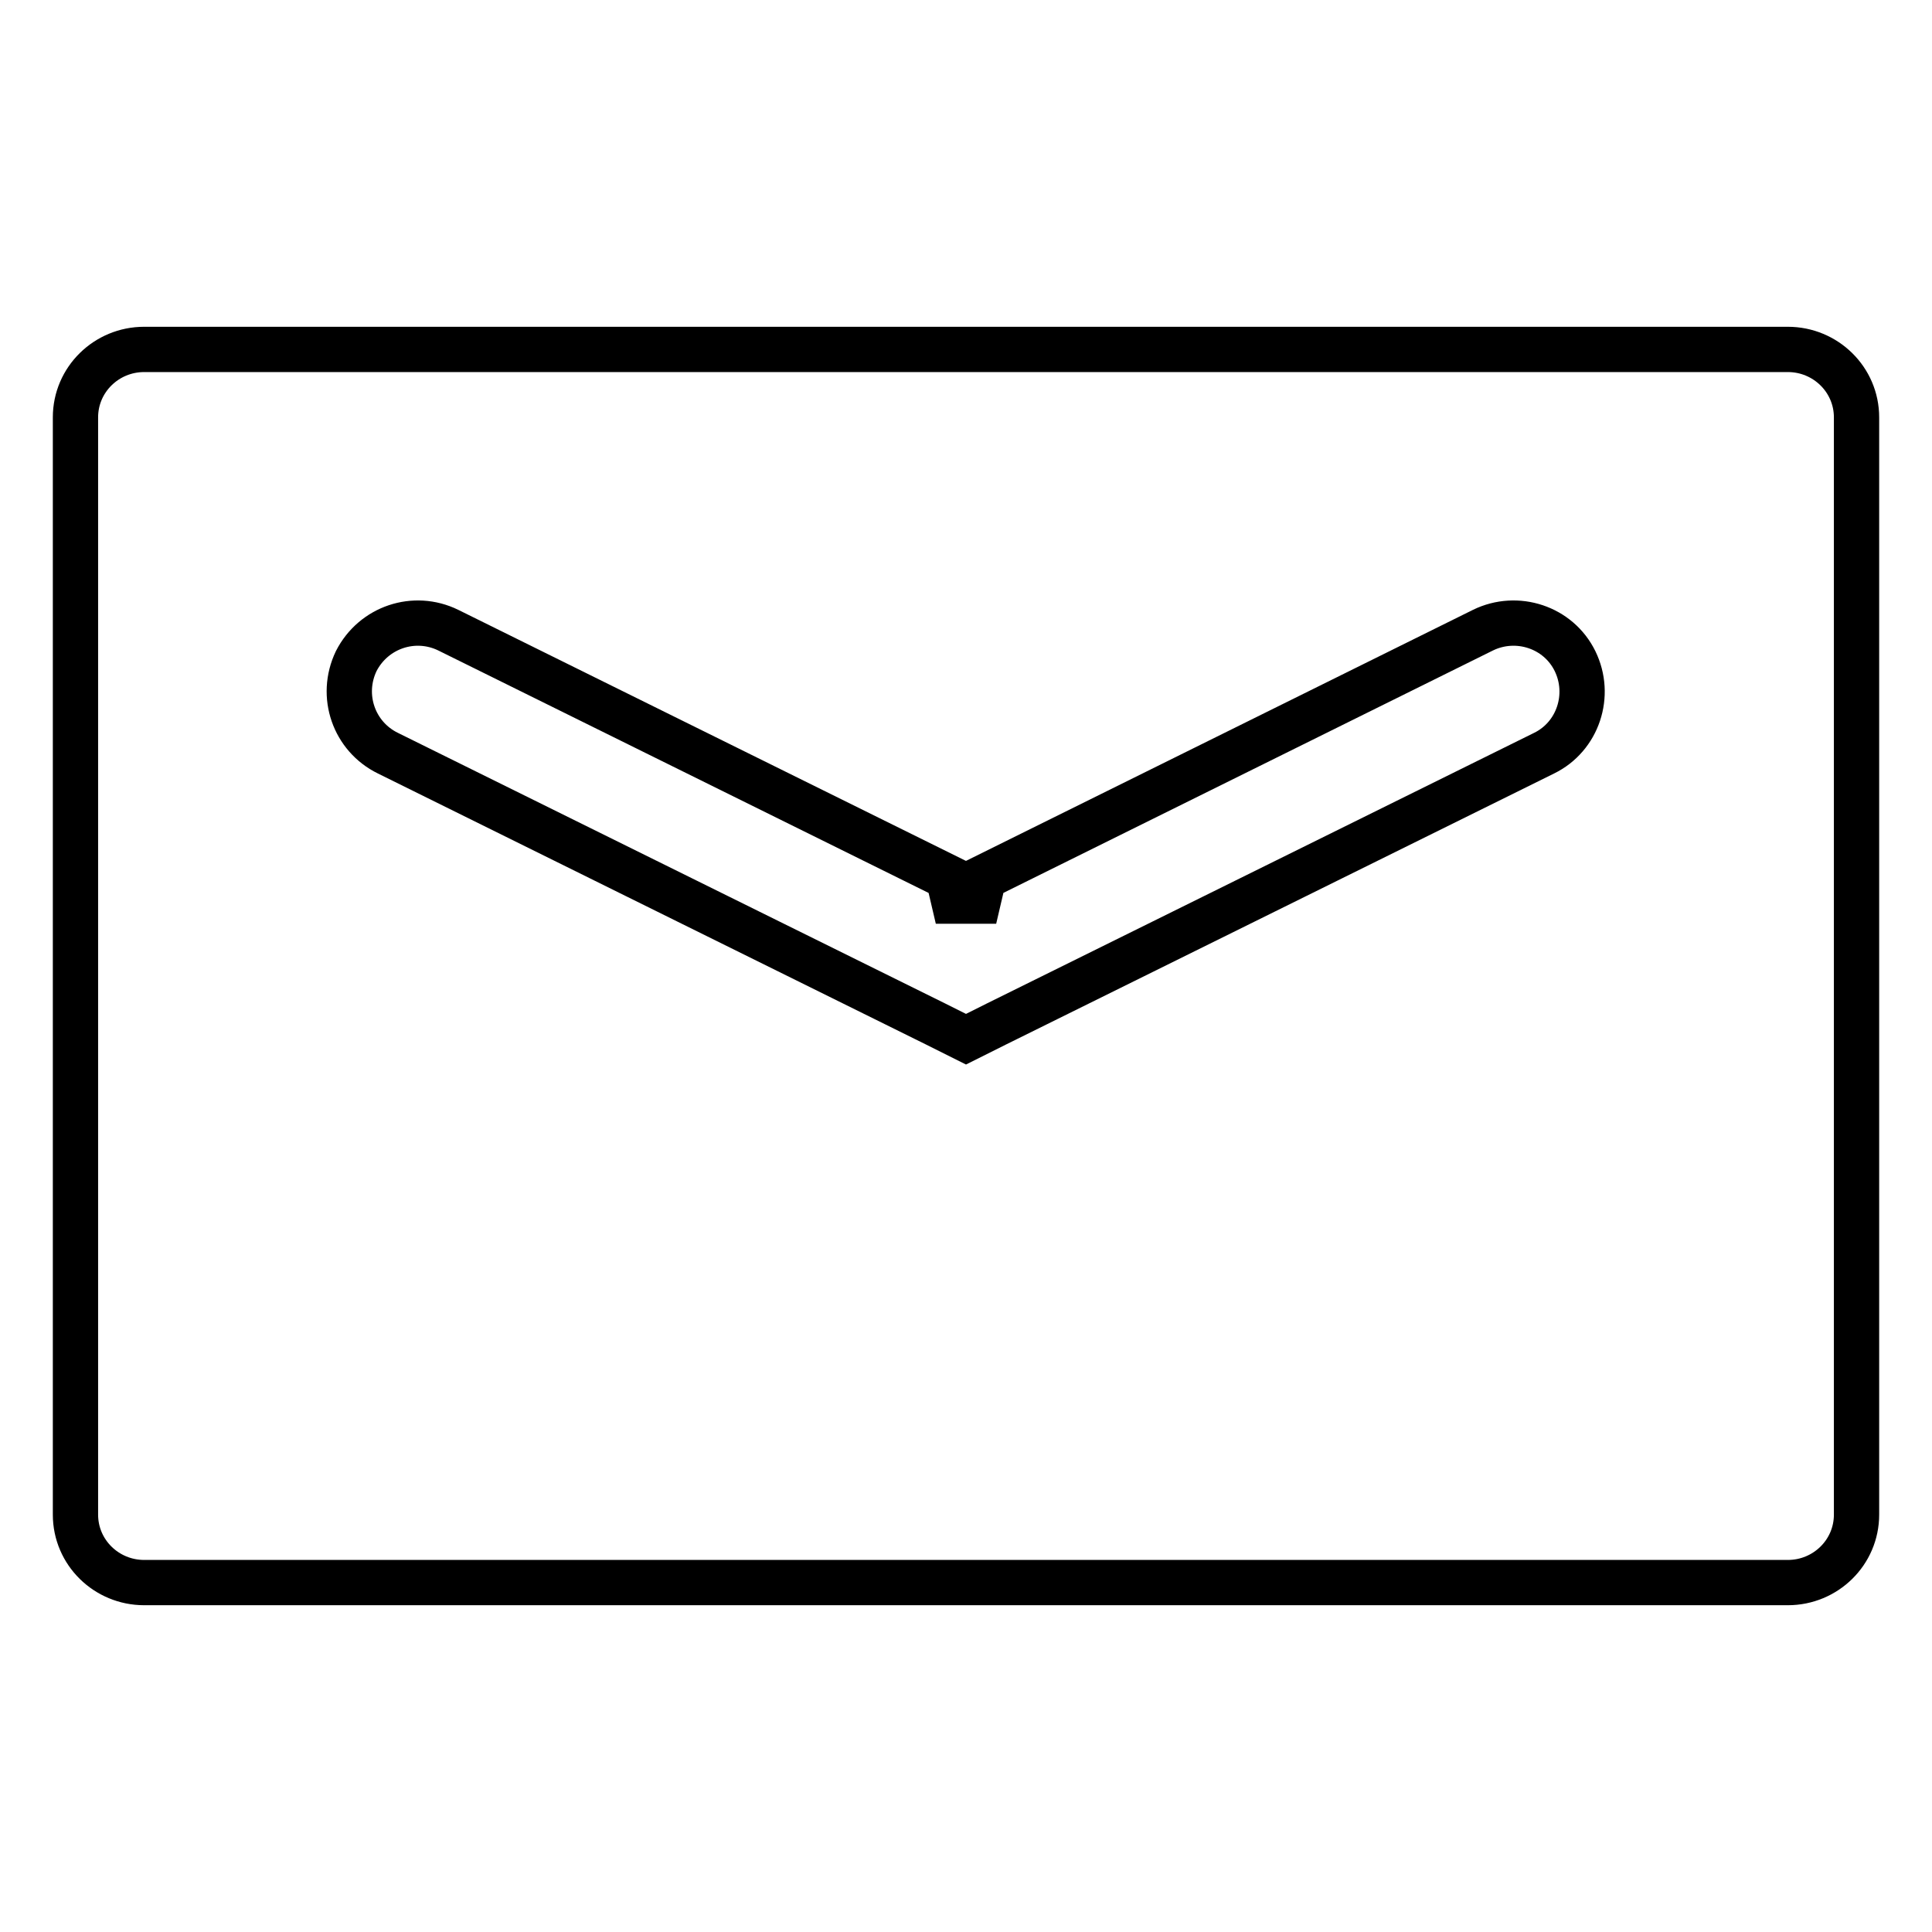 <?xml version="1.0" encoding="utf-8"?>
<!-- Svg Vector Icons : http://www.onlinewebfonts.com/icon -->
<!DOCTYPE svg PUBLIC "-//W3C//DTD SVG 1.1//EN" "http://www.w3.org/Graphics/SVG/1.1/DTD/svg11.dtd">
<svg version="1.1" xmlns="http://www.w3.org/2000/svg" xmlns:xlink="http://www.w3.org/1999/xlink" x="0px" y="0px" viewBox="0 0 256 256" enable-background="new 0 0 256 256" xml:space="preserve">
<g><g><path stroke-width="6" fill-opacity="0" stroke="#000000"  d="M10,55.3c0-5,4.1-9,9.1-9h217.8c5,0,9.1,4,9.1,9v145.4c0,5-4.1,9-9.1,9H19.1c-5,0-9.1-4-9.1-9V55.3z M51.4,99.8l72.6,35.9l4,2l4-2l72.6-35.9c4.5-2.2,6.3-7.7,4.1-12.2c-2.2-4.5-7.7-6.3-12.2-4.1L124,119.4h8L59.4,83.5c-4.5-2.2-9.9-0.4-12.2,4.1C45,92.2,46.9,97.6,51.4,99.8z"/></g></g>
</svg>